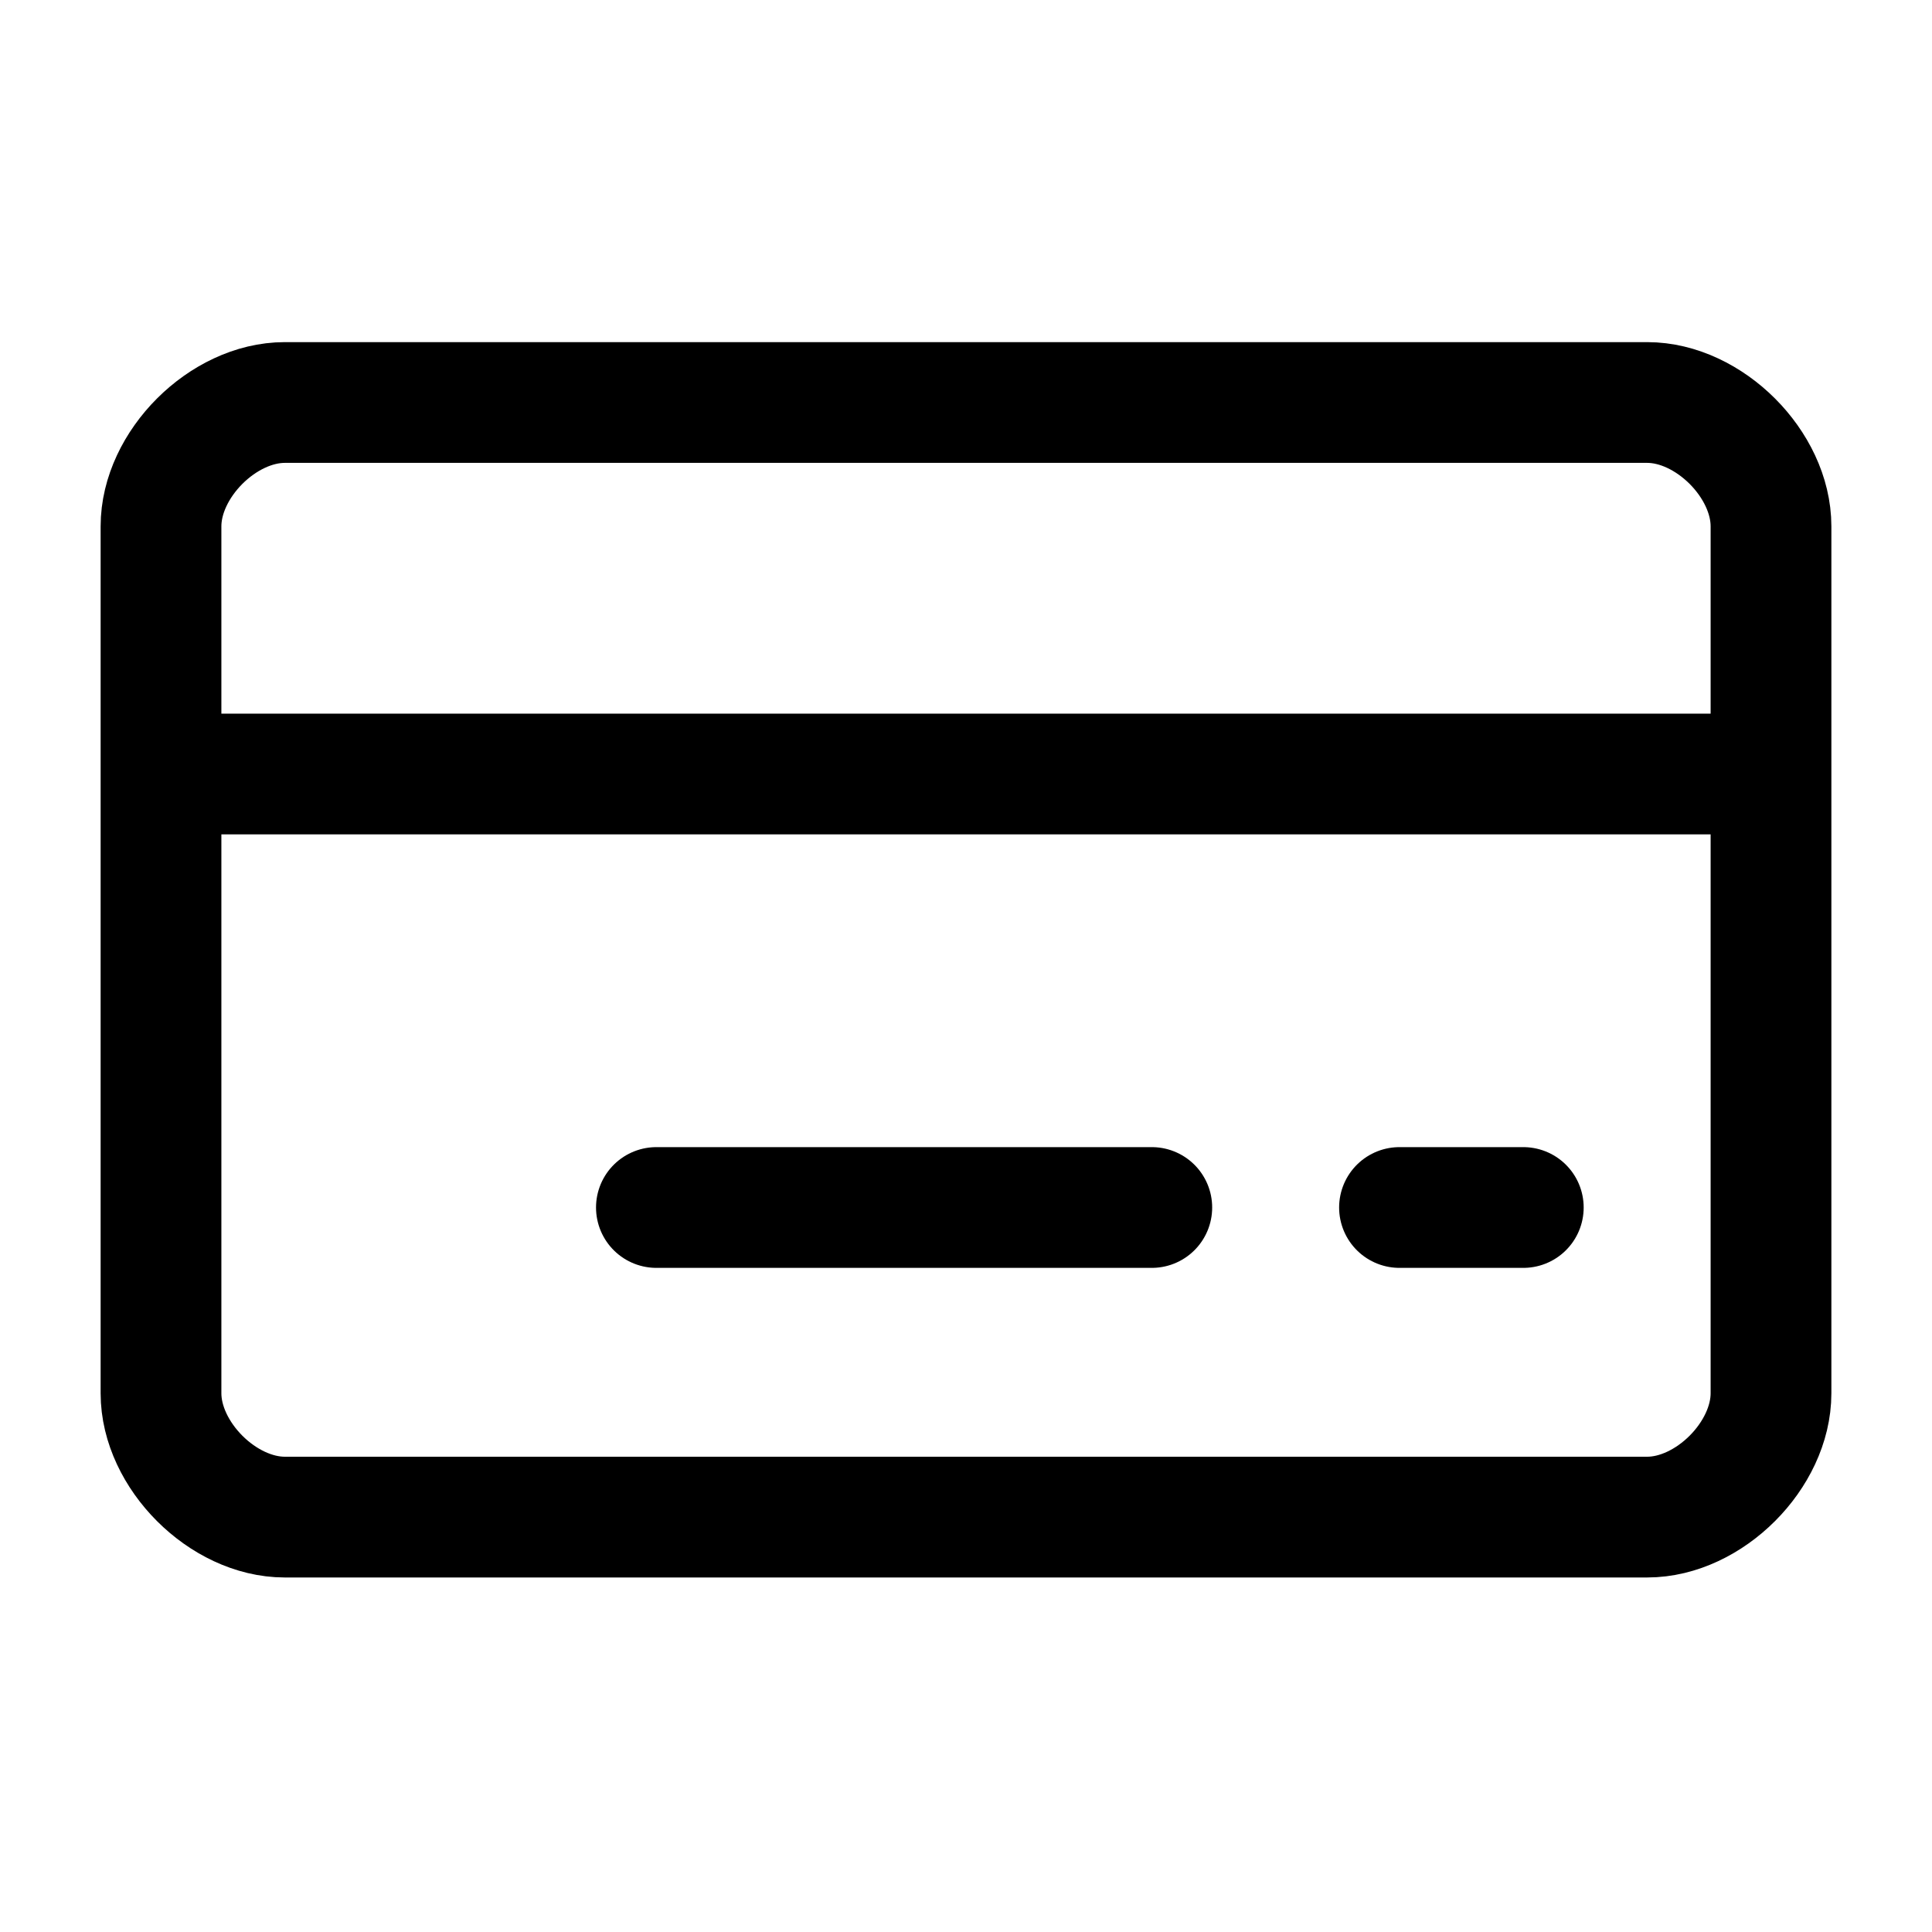 <svg width="24" height="24" viewBox="0 0 24 24" fill="none" xmlns="http://www.w3.org/2000/svg">
<path d="M8.154 15H14.308M2 9.615H22M17.385 15H18.923M3.538 5C2.769 5 2 5.769 2 6.538V17.308C2 18.077 2.769 18.846 3.538 18.846H20.462C21.231 18.846 22 18.077 22 17.308V6.538C22 5.769 21.231 5 20.462 5H3.538Z" stroke="black" stroke-width="1.5" stroke-linecap="round" stroke-linejoin="round"/>
</svg>
